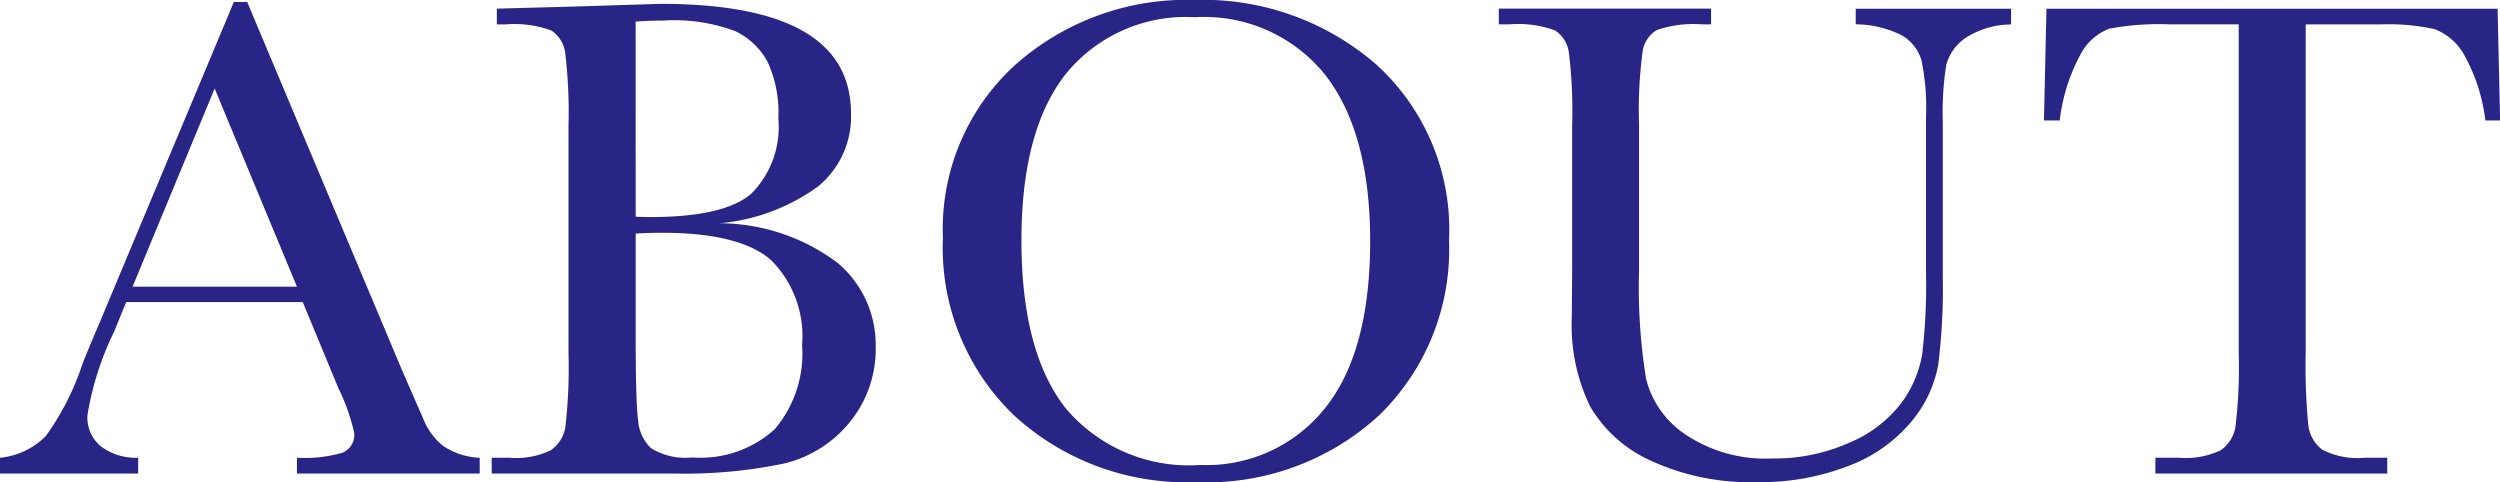 <svg xmlns="http://www.w3.org/2000/svg" width="99.682" height="19.223" viewBox="0 0 99.682 19.223"><path d="M12.086-6.836H5.045L4.566-5.66A11.92,11.92,0,0,0,3.5-2.324,1.489,1.489,0,0,0,4.067-1.06a2.342,2.342,0,0,0,1.456.431V0H.014V-.629A2.97,2.97,0,0,0,1.846-1.5,10.632,10.632,0,0,0,3.295-4.348q.068-.205.656-1.586L9.338-18.8h.533L16.064-4.074l.848,1.941A2.581,2.581,0,0,0,17.685-1.1a2.825,2.825,0,0,0,1.456.472V0H11.854V-.629a5.433,5.433,0,0,0,1.812-.2.769.769,0,0,0,.472-.786A7.961,7.961,0,0,0,13.508-3.4Zm-.232-.615-3.281-7.9L5.3-7.451ZM28.711-9.98A7.893,7.893,0,0,1,33.4-8.408a4.267,4.267,0,0,1,1.531,3.35,4.6,4.6,0,0,1-1.039,3.015A4.8,4.8,0,0,1,31.233-.39,19.3,19.3,0,0,1,26.893,0H19.619V-.629h.711a3.21,3.21,0,0,0,1.647-.3,1.372,1.372,0,0,0,.581-.937,20.926,20.926,0,0,0,.123-2.96V-13.85a19.587,19.587,0,0,0-.13-2.912,1.262,1.262,0,0,0-.547-.9,4.261,4.261,0,0,0-1.825-.246h-.355v-.629l3.049-.082,3.473-.109q7.6,0,7.6,4.375a3.593,3.593,0,0,1-1.306,2.9A7.842,7.842,0,0,1,28.711-9.98Zm-3.35-.26q.342.014.574.014,2.953,0,4.033-.93a3.77,3.77,0,0,0,1.08-3.008,4.831,4.831,0,0,0-.424-2.242,2.874,2.874,0,0,0-1.271-1.224,6.94,6.94,0,0,0-2.9-.431q-.533,0-1.094.041Zm0,.67v4.129q0,2.639.1,3.35a1.683,1.683,0,0,0,.513,1.08,2.6,2.6,0,0,0,1.647.369A4.39,4.39,0,0,0,30.9-1.764a4.639,4.639,0,0,0,1.094-3.363,4.275,4.275,0,0,0-1.237-3.384Q29.518-9.6,26.4-9.6,25.908-9.6,25.361-9.57Zm12.25.178a8.843,8.843,0,0,1,2.871-6.891,10.279,10.279,0,0,1,7.164-2.6,10.527,10.527,0,0,1,7.239,2.57A8.885,8.885,0,0,1,57.791-9.3a9.218,9.218,0,0,1-2.782,6.973A10.14,10.14,0,0,1,47.688.342a10.143,10.143,0,0,1-7.246-2.666A9.255,9.255,0,0,1,37.611-9.393Zm3.131.1q0,4.471,1.784,6.713A6.427,6.427,0,0,0,47.879-.342a6.032,6.032,0,0,0,4.949-2.242q1.818-2.242,1.818-6.686,0-4.32-1.791-6.624a6.185,6.185,0,0,0-5.2-2.3,6.167,6.167,0,0,0-5.134,2.249Q40.742-13.7,40.742-9.3Zm33.264-9.242H80.2v.629a3.356,3.356,0,0,0-1.839.554,1.9,1.9,0,0,0-.745,1.06,12.193,12.193,0,0,0-.137,2.283v6.166a24.246,24.246,0,0,1-.185,3.514,4.873,4.873,0,0,1-1.066,2.256A6,6,0,0,1,73.746-.314a9.667,9.667,0,0,1-3.691.656A9.46,9.46,0,0,1,65.864-.5a5.352,5.352,0,0,1-2.447-2.174,7.446,7.446,0,0,1-.731-3.575l.014-1.9v-5.77a18.846,18.846,0,0,0-.13-2.857,1.251,1.251,0,0,0-.547-.889A4.261,4.261,0,0,0,60.2-17.91h-.424v-.629h8.463v.629h-.369a4.515,4.515,0,0,0-1.791.226,1.192,1.192,0,0,0-.567.841,17.409,17.409,0,0,0-.144,2.926V-8.08a22.715,22.715,0,0,0,.28,4.307,3.77,3.77,0,0,0,1.579,2.222,5.73,5.73,0,0,0,3.459.95,7.316,7.316,0,0,0,3.083-.636,5.026,5.026,0,0,0,2.064-1.586,4.51,4.51,0,0,0,.827-1.955,23.708,23.708,0,0,0,.15-3.165V-14.26a9.246,9.246,0,0,0-.178-2.2,1.7,1.7,0,0,0-.766-1,4.115,4.115,0,0,0-1.859-.451Zm8.135,4.457h-.629l.1-4.457H99.6l.1,4.457h-.588a7.1,7.1,0,0,0-.861-2.646,2.274,2.274,0,0,0-1.176-1,8.6,8.6,0,0,0-2.146-.185h-2.98V-4.826a24.47,24.47,0,0,0,.1,2.857A1.45,1.45,0,0,0,92.6-.957a3.082,3.082,0,0,0,1.7.328h.9V0H85.955V-.629h.957a3.21,3.21,0,0,0,1.647-.3,1.4,1.4,0,0,0,.588-.937,19.835,19.835,0,0,0,.13-2.96V-17.91H86.529a10.838,10.838,0,0,0-2.406.171,2.161,2.161,0,0,0-1.155,1.032A7.308,7.308,0,0,0,82.141-14.082Z" transform="translate(-0.014 18.881)" fill="#282587"/></svg>
